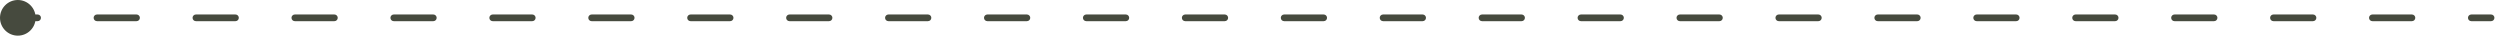 <svg width="374" height="6" viewBox="0 0 374 6" fill="none" xmlns="http://www.w3.org/2000/svg">
<path d="M-0 2.667C-0 4.14 1.194 5.333 2.667 5.333C4.139 5.333 5.333 4.14 5.333 2.667C5.333 1.194 4.139 8.14295e-05 2.667 8.13007e-05C1.194 8.1172e-05 -0 1.194 -0 2.667ZM372.667 3.167C372.943 3.167 373.167 2.943 373.167 2.667C373.167 2.391 372.943 2.167 372.667 2.167L372.667 2.667L372.667 3.167ZM5.627 3.167C5.903 3.167 6.127 2.943 6.127 2.667C6.127 2.391 5.903 2.167 5.627 2.167L5.627 2.667L5.627 3.167ZM14.507 2.167C14.23 2.167 14.007 2.391 14.007 2.667C14.007 2.943 14.23 3.167 14.507 3.167L14.507 2.667L14.507 2.167ZM20.427 3.167C20.703 3.167 20.927 2.943 20.927 2.667C20.927 2.391 20.703 2.167 20.427 2.167L20.427 2.667L20.427 3.167ZM29.306 2.167C29.03 2.167 28.806 2.391 28.806 2.667C28.806 2.943 29.03 3.167 29.306 3.167L29.306 2.667L29.306 2.167ZM35.227 3.167C35.503 3.167 35.727 2.943 35.727 2.667C35.727 2.391 35.503 2.167 35.227 2.167L35.227 2.667L35.227 3.167ZM44.106 2.167C43.83 2.167 43.606 2.391 43.606 2.667C43.606 2.943 43.83 3.167 44.106 3.167L44.106 2.667L44.106 2.167ZM50.026 3.167C50.303 3.167 50.526 2.943 50.526 2.667C50.526 2.391 50.303 2.167 50.026 2.167L50.026 2.667L50.026 3.167ZM58.907 2.167C58.63 2.167 58.407 2.391 58.407 2.667C58.407 2.943 58.63 3.167 58.907 3.167L58.907 2.667L58.907 2.167ZM64.826 3.167C65.103 3.167 65.326 2.943 65.326 2.667C65.326 2.391 65.103 2.167 64.826 2.167L64.826 2.667L64.826 3.167ZM73.707 2.167C73.43 2.167 73.207 2.391 73.207 2.667C73.207 2.943 73.43 3.167 73.707 3.167L73.707 2.667L73.707 2.167ZM79.626 3.167C79.903 3.167 80.126 2.943 80.126 2.667C80.126 2.391 79.903 2.167 79.626 2.167L79.626 2.667L79.626 3.167ZM88.507 2.167C88.23 2.167 88.007 2.391 88.007 2.667C88.007 2.943 88.23 3.167 88.507 3.167L88.507 2.667L88.507 2.167ZM94.427 3.167C94.703 3.167 94.927 2.943 94.927 2.667C94.927 2.391 94.703 2.167 94.427 2.167L94.427 2.667L94.427 3.167ZM103.307 2.167C103.03 2.167 102.807 2.391 102.807 2.667C102.807 2.943 103.03 3.167 103.307 3.167L103.307 2.667L103.307 2.167ZM109.227 3.167C109.503 3.167 109.727 2.943 109.727 2.667C109.727 2.391 109.503 2.167 109.227 2.167L109.227 2.667L109.227 3.167ZM118.106 2.167C117.83 2.167 117.606 2.391 117.606 2.667C117.606 2.943 117.83 3.167 118.106 3.167L118.106 2.667L118.106 2.167ZM124.026 3.167C124.303 3.167 124.526 2.943 124.526 2.667C124.526 2.391 124.303 2.167 124.026 2.167L124.026 2.667L124.026 3.167ZM132.906 2.167C132.63 2.167 132.406 2.391 132.406 2.667C132.406 2.943 132.63 3.167 132.906 3.167L132.906 2.667L132.906 2.167ZM138.826 3.167C139.103 3.167 139.326 2.943 139.326 2.667C139.326 2.391 139.103 2.167 138.826 2.167L138.826 2.667L138.826 3.167ZM147.706 2.167C147.43 2.167 147.206 2.391 147.206 2.667C147.206 2.943 147.43 3.167 147.706 3.167L147.706 2.667L147.706 2.167ZM153.626 3.167C153.903 3.167 154.126 2.943 154.126 2.667C154.126 2.391 153.903 2.167 153.626 2.167L153.626 2.667L153.626 3.167ZM162.507 2.167C162.23 2.167 162.007 2.391 162.007 2.667C162.007 2.943 162.23 3.167 162.507 3.167L162.507 2.667L162.507 2.167ZM168.426 3.167C168.703 3.167 168.926 2.943 168.926 2.667C168.926 2.391 168.703 2.167 168.426 2.167L168.426 2.667L168.426 3.167ZM177.307 2.167C177.03 2.167 176.807 2.391 176.807 2.667C176.807 2.943 177.03 3.167 177.307 3.167L177.307 2.667L177.307 2.167ZM183.227 3.167C183.503 3.167 183.727 2.943 183.727 2.667C183.727 2.391 183.503 2.167 183.227 2.167L183.227 2.667L183.227 3.167ZM192.107 2.167C191.83 2.167 191.607 2.391 191.607 2.667C191.607 2.943 191.83 3.167 192.107 3.167L192.107 2.667L192.107 2.167ZM198.027 3.167C198.303 3.167 198.527 2.943 198.527 2.667C198.527 2.391 198.303 2.167 198.027 2.167L198.027 2.667L198.027 3.167ZM206.907 2.167C206.63 2.167 206.407 2.391 206.407 2.667C206.407 2.943 206.63 3.167 206.907 3.167L206.907 2.667L206.907 2.167ZM212.827 3.167C213.103 3.167 213.327 2.943 213.327 2.667C213.327 2.391 213.103 2.167 212.827 2.167L212.827 2.667L212.827 3.167ZM221.707 2.167C221.43 2.167 221.207 2.391 221.207 2.667C221.207 2.943 221.43 3.167 221.707 3.167L221.707 2.667L221.707 2.167ZM227.627 3.167C227.903 3.167 228.127 2.943 228.127 2.667C228.127 2.391 227.903 2.167 227.627 2.167L227.627 2.667L227.627 3.167ZM236.507 2.167C236.23 2.167 236.007 2.391 236.007 2.667C236.007 2.943 236.23 3.167 236.507 3.167L236.507 2.667L236.507 2.167ZM242.427 3.167C242.703 3.167 242.927 2.943 242.927 2.667C242.927 2.391 242.703 2.167 242.427 2.167L242.427 2.667L242.427 3.167ZM251.307 2.167C251.03 2.167 250.807 2.391 250.807 2.667C250.807 2.943 251.03 3.167 251.307 3.167L251.307 2.667L251.307 2.167ZM257.227 3.167C257.503 3.167 257.727 2.943 257.727 2.667C257.727 2.391 257.503 2.167 257.227 2.167L257.227 2.667L257.227 3.167ZM266.107 2.167C265.83 2.167 265.607 2.391 265.607 2.667C265.607 2.943 265.83 3.167 266.107 3.167L266.107 2.667L266.107 2.167ZM272.027 3.167C272.303 3.167 272.527 2.943 272.527 2.667C272.527 2.391 272.303 2.167 272.027 2.167L272.027 2.667L272.027 3.167ZM280.907 2.167C280.63 2.167 280.407 2.391 280.407 2.667C280.407 2.943 280.63 3.167 280.907 3.167L280.907 2.667L280.907 2.167ZM286.827 3.167C287.103 3.167 287.327 2.943 287.327 2.667C287.327 2.391 287.103 2.167 286.827 2.167L286.827 2.667L286.827 3.167ZM295.707 2.167C295.43 2.167 295.207 2.391 295.207 2.667C295.207 2.943 295.43 3.167 295.707 3.167L295.707 2.667L295.707 2.167ZM301.627 3.167C301.903 3.167 302.127 2.943 302.127 2.667C302.127 2.391 301.903 2.167 301.627 2.167L301.627 2.667L301.627 3.167ZM310.507 2.167C310.23 2.167 310.007 2.391 310.007 2.667C310.007 2.943 310.23 3.167 310.507 3.167L310.507 2.667L310.507 2.167ZM316.427 3.167C316.703 3.167 316.927 2.943 316.927 2.667C316.927 2.391 316.703 2.167 316.427 2.167L316.427 2.667L316.427 3.167ZM325.307 2.167C325.03 2.167 324.807 2.391 324.807 2.667C324.807 2.943 325.03 3.167 325.307 3.167L325.307 2.667L325.307 2.167ZM331.227 3.167C331.503 3.167 331.727 2.943 331.727 2.667C331.727 2.391 331.503 2.167 331.227 2.167L331.227 2.667L331.227 3.167ZM340.107 2.167C339.83 2.167 339.607 2.391 339.607 2.667C339.607 2.943 339.83 3.167 340.107 3.167L340.107 2.667L340.107 2.167ZM346.027 3.167C346.303 3.167 346.527 2.943 346.527 2.667C346.527 2.391 346.303 2.167 346.027 2.167L346.027 2.667L346.027 3.167ZM354.907 2.167C354.63 2.167 354.407 2.391 354.407 2.667C354.407 2.943 354.63 3.167 354.907 3.167L354.907 2.667L354.907 2.167ZM360.827 3.167C361.103 3.167 361.327 2.943 361.327 2.667C361.327 2.391 361.103 2.167 360.827 2.167L360.827 2.667L360.827 3.167ZM369.707 2.167C369.431 2.167 369.207 2.391 369.207 2.667C369.207 2.943 369.431 3.167 369.707 3.167L369.707 2.667L369.707 2.167ZM2.667 2.667L2.667 3.167L5.627 3.167L5.627 2.667L5.627 2.167L2.667 2.167L2.667 2.667ZM14.507 2.667L14.507 3.167L20.427 3.167L20.427 2.667L20.427 2.167L14.507 2.167L14.507 2.667ZM29.306 2.667L29.306 3.167L35.227 3.167L35.227 2.667L35.227 2.167L29.306 2.167L29.306 2.667ZM44.106 2.667L44.106 3.167L50.026 3.167L50.026 2.667L50.026 2.167L44.106 2.167L44.106 2.667ZM58.907 2.667L58.907 3.167L64.826 3.167L64.826 2.667L64.826 2.167L58.907 2.167L58.907 2.667ZM73.707 2.667L73.707 3.167L79.626 3.167L79.626 2.667L79.626 2.167L73.707 2.167L73.707 2.667ZM88.507 2.667L88.507 3.167L94.427 3.167L94.427 2.667L94.427 2.167L88.507 2.167L88.507 2.667ZM103.307 2.667L103.307 3.167L109.227 3.167L109.227 2.667L109.227 2.167L103.307 2.167L103.307 2.667ZM118.106 2.667L118.106 3.167L124.026 3.167L124.026 2.667L124.026 2.167L118.106 2.167L118.106 2.667ZM132.906 2.667L132.906 3.167L138.826 3.167L138.826 2.667L138.826 2.167L132.906 2.167L132.906 2.667ZM147.706 2.667L147.706 3.167L153.626 3.167L153.626 2.667L153.626 2.167L147.706 2.167L147.706 2.667ZM162.507 2.667L162.507 3.167L168.426 3.167L168.426 2.667L168.426 2.167L162.507 2.167L162.507 2.667ZM177.307 2.667L177.307 3.167L183.227 3.167L183.227 2.667L183.227 2.167L177.307 2.167L177.307 2.667ZM192.107 2.667L192.107 3.167L198.027 3.167L198.027 2.667L198.027 2.167L192.107 2.167L192.107 2.667ZM206.907 2.667L206.907 3.167L212.827 3.167L212.827 2.667L212.827 2.167L206.907 2.167L206.907 2.667ZM221.707 2.667L221.707 3.167L227.627 3.167L227.627 2.667L227.627 2.167L221.707 2.167L221.707 2.667ZM236.507 2.667L236.507 3.167L242.427 3.167L242.427 2.667L242.427 2.167L236.507 2.167L236.507 2.667ZM251.307 2.667L251.307 3.167L257.227 3.167L257.227 2.667L257.227 2.167L251.307 2.167L251.307 2.667ZM266.107 2.667L266.107 3.167L272.027 3.167L272.027 2.667L272.027 2.167L266.107 2.167L266.107 2.667ZM280.907 2.667L280.907 3.167L286.827 3.167L286.827 2.667L286.827 2.167L280.907 2.167L280.907 2.667ZM295.707 2.667L295.707 3.167L301.627 3.167L301.627 2.667L301.627 2.167L295.707 2.167L295.707 2.667ZM310.507 2.667L310.507 3.167L316.427 3.167L316.427 2.667L316.427 2.167L310.507 2.167L310.507 2.667ZM325.307 2.667L325.307 3.167L331.227 3.167L331.227 2.667L331.227 2.167L325.307 2.167L325.307 2.667ZM340.107 2.667L340.107 3.167L346.027 3.167L346.027 2.667L346.027 2.167L340.107 2.167L340.107 2.667ZM354.907 2.667L354.907 3.167L360.827 3.167L360.827 2.667L360.827 2.167L354.907 2.167L354.907 2.667ZM369.707 2.667L369.707 3.167L372.667 3.167L372.667 2.667L372.667 2.167L369.707 2.167L369.707 2.667Z" fill="#464A3E"/>
</svg>

